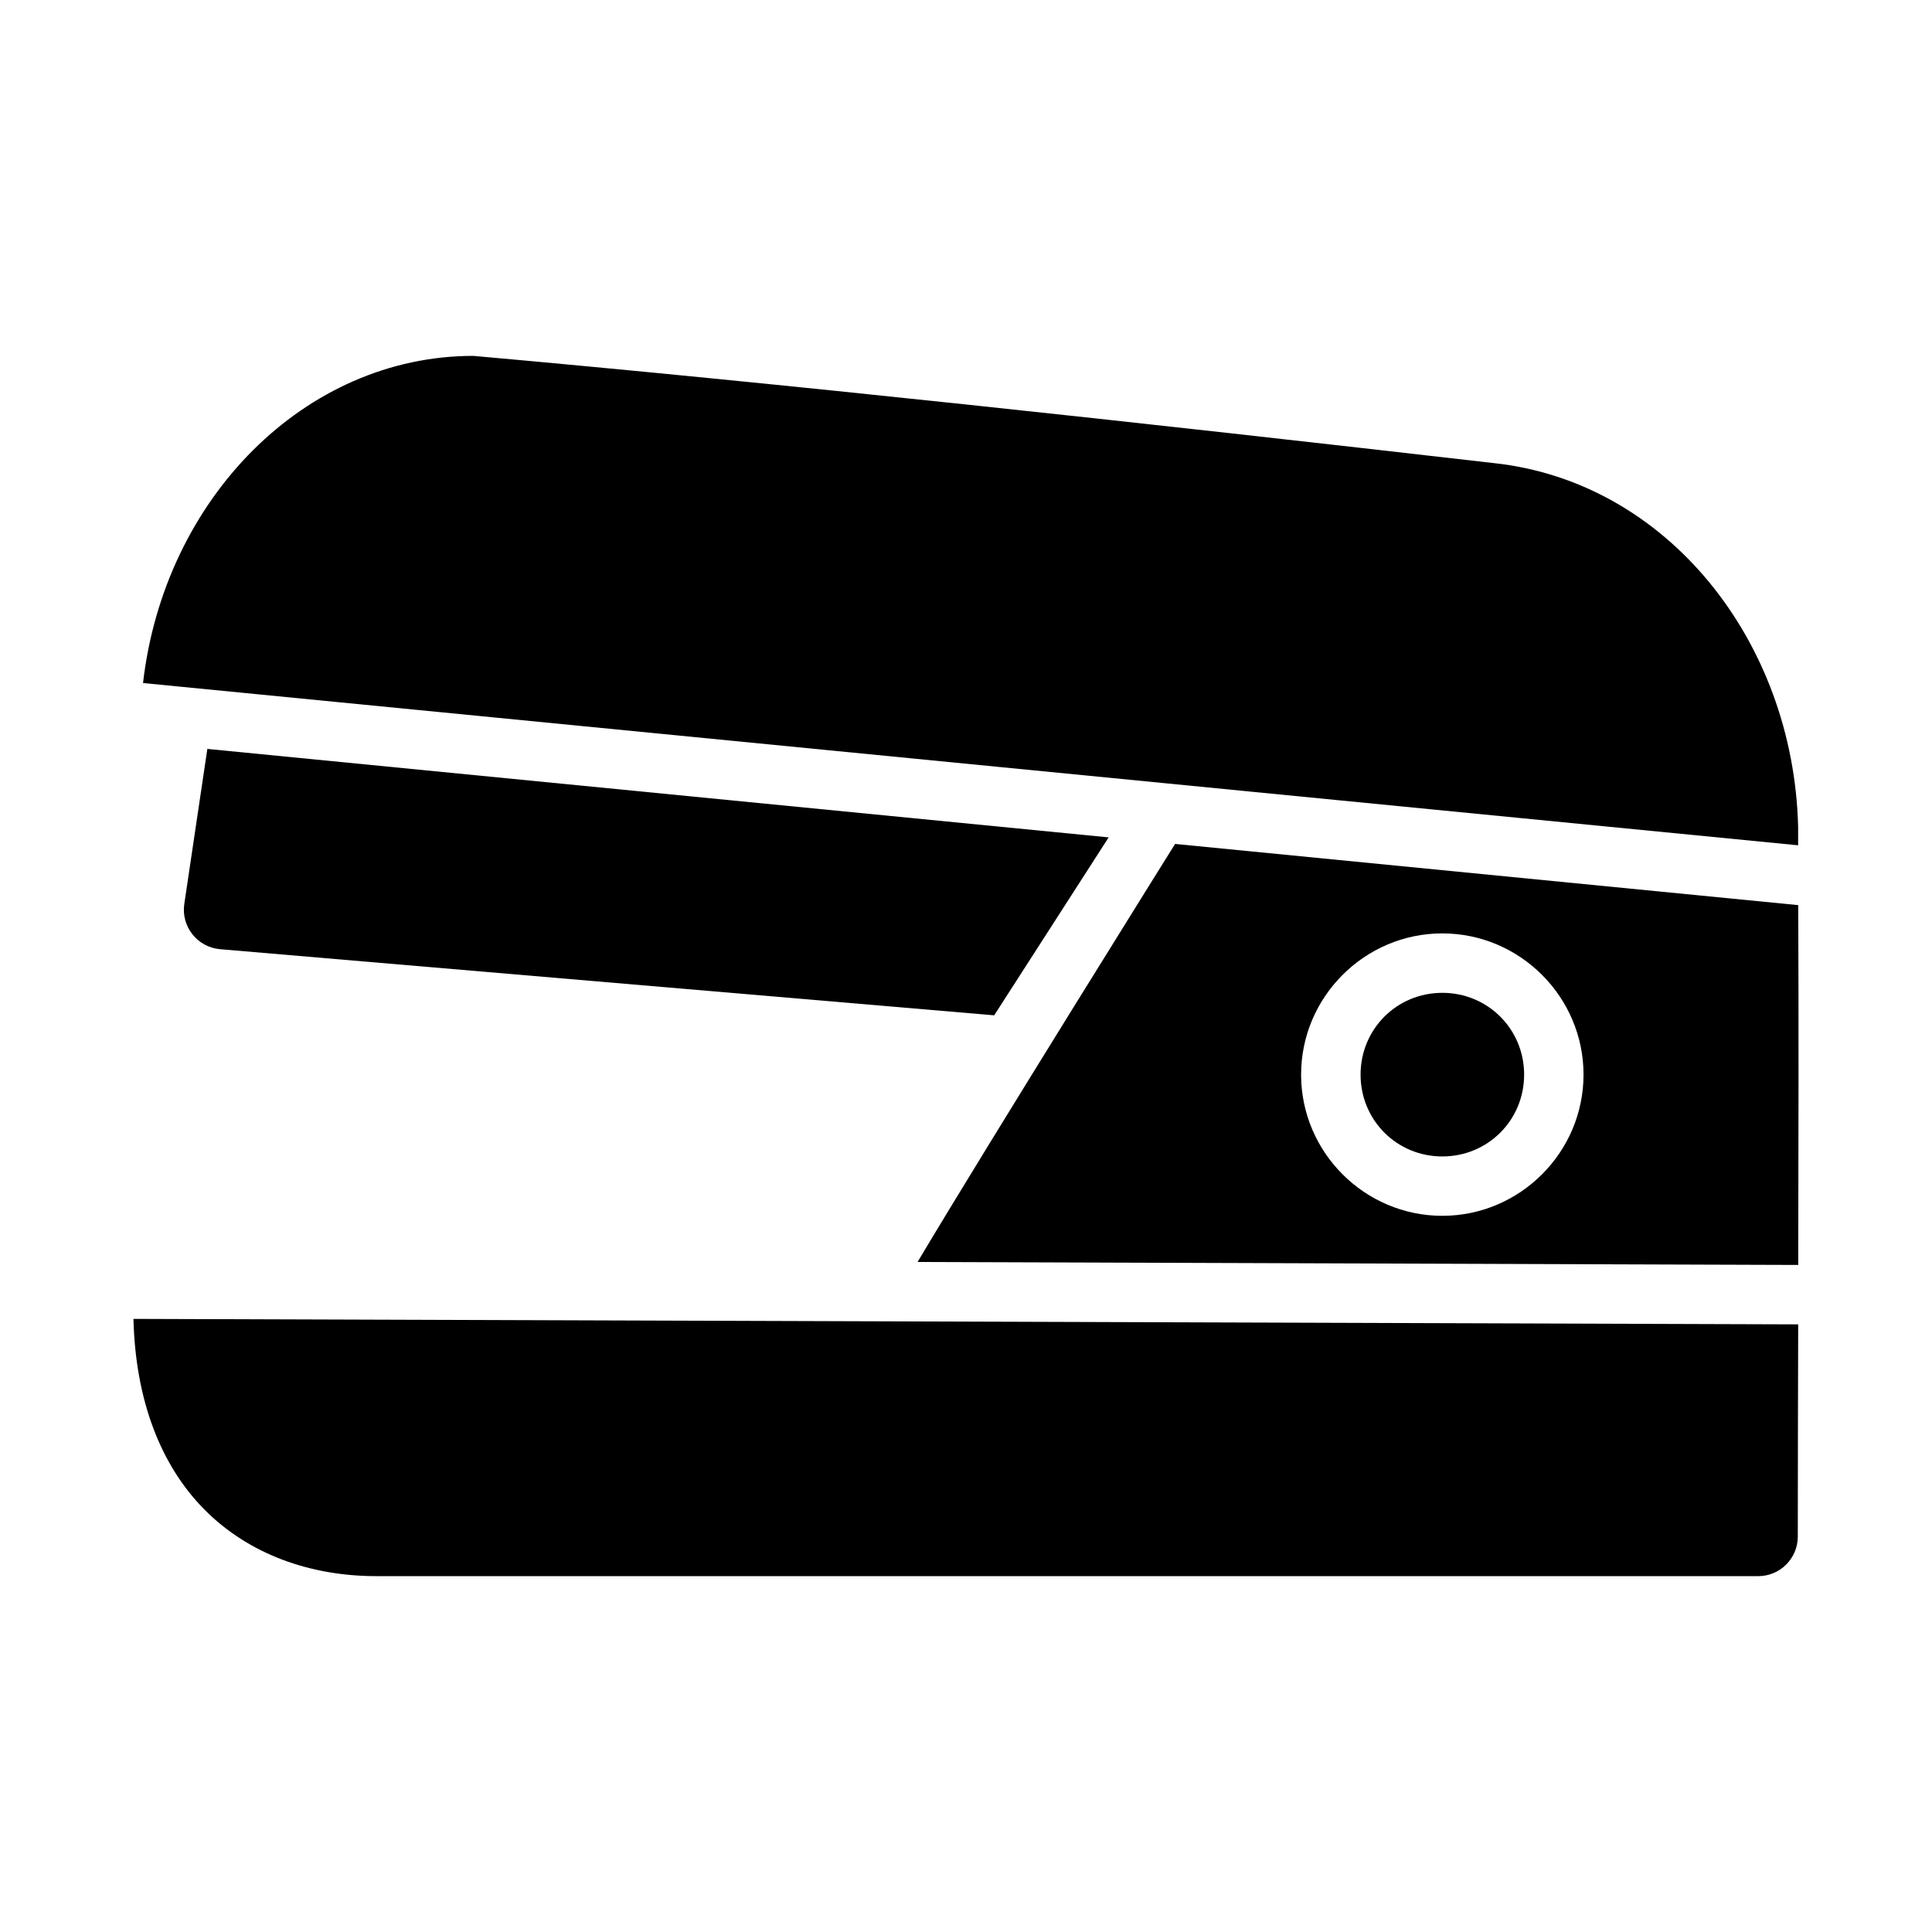 <?xml version="1.0" encoding="UTF-8"?>
<!-- Uploaded to: SVG Repo, www.svgrepo.com, Generator: SVG Repo Mixer Tools -->
<svg fill="#000000" width="800px" height="800px" version="1.1" viewBox="144 144 512 512" xmlns="http://www.w3.org/2000/svg">
 <g>
  <path d="m455.41 367.65s-48.359 77.434-68.25 110.79l233.39 0.785c0.074-32.887 0.133-65.32 0-95.355zm70.816 23.711c20.578 0 37.426 16.844 37.426 37.422s-16.848 37.422-37.426 37.422c-20.578 0-37.422-16.844-37.422-37.422s16.844-37.422 37.422-37.422z"/>
  <path d="m179.37 493.52c0.52 21.469 7.168 38.699 18.664 50.383 11.977 12.172 28.496 17.789 45.664 17.789l366.22 0.004c5.793 0.012 10.496-4.664 10.516-10.453 0.004-18.602 0.062-37.461 0.105-56.273z"/>
  <path d="m198.95 342.47-6.106 41.051c-0.906 5.992 3.434 11.5 9.473 12.023l205.15 17.527 30.336-47.156z"/>
  <path d="m269.45 238.31c-44.621 0-81.918 37.766-87.547 86.699l438.62 43.004c-0.012-1.555 0.012-3.461 0-4.996-1.258-49.109-34.691-91.375-80.691-96.297-94.012-10.824-189.08-21.156-270.38-28.41z"/>
  <path d="m526.23 407.11c-12.07 0-21.664 9.609-21.664 21.68 0 12.07 9.594 21.68 21.664 21.68 12.07 0 21.68-9.609 21.68-21.68 0-12.07-9.609-21.68-21.68-21.68z"/>
 </g>
</svg>